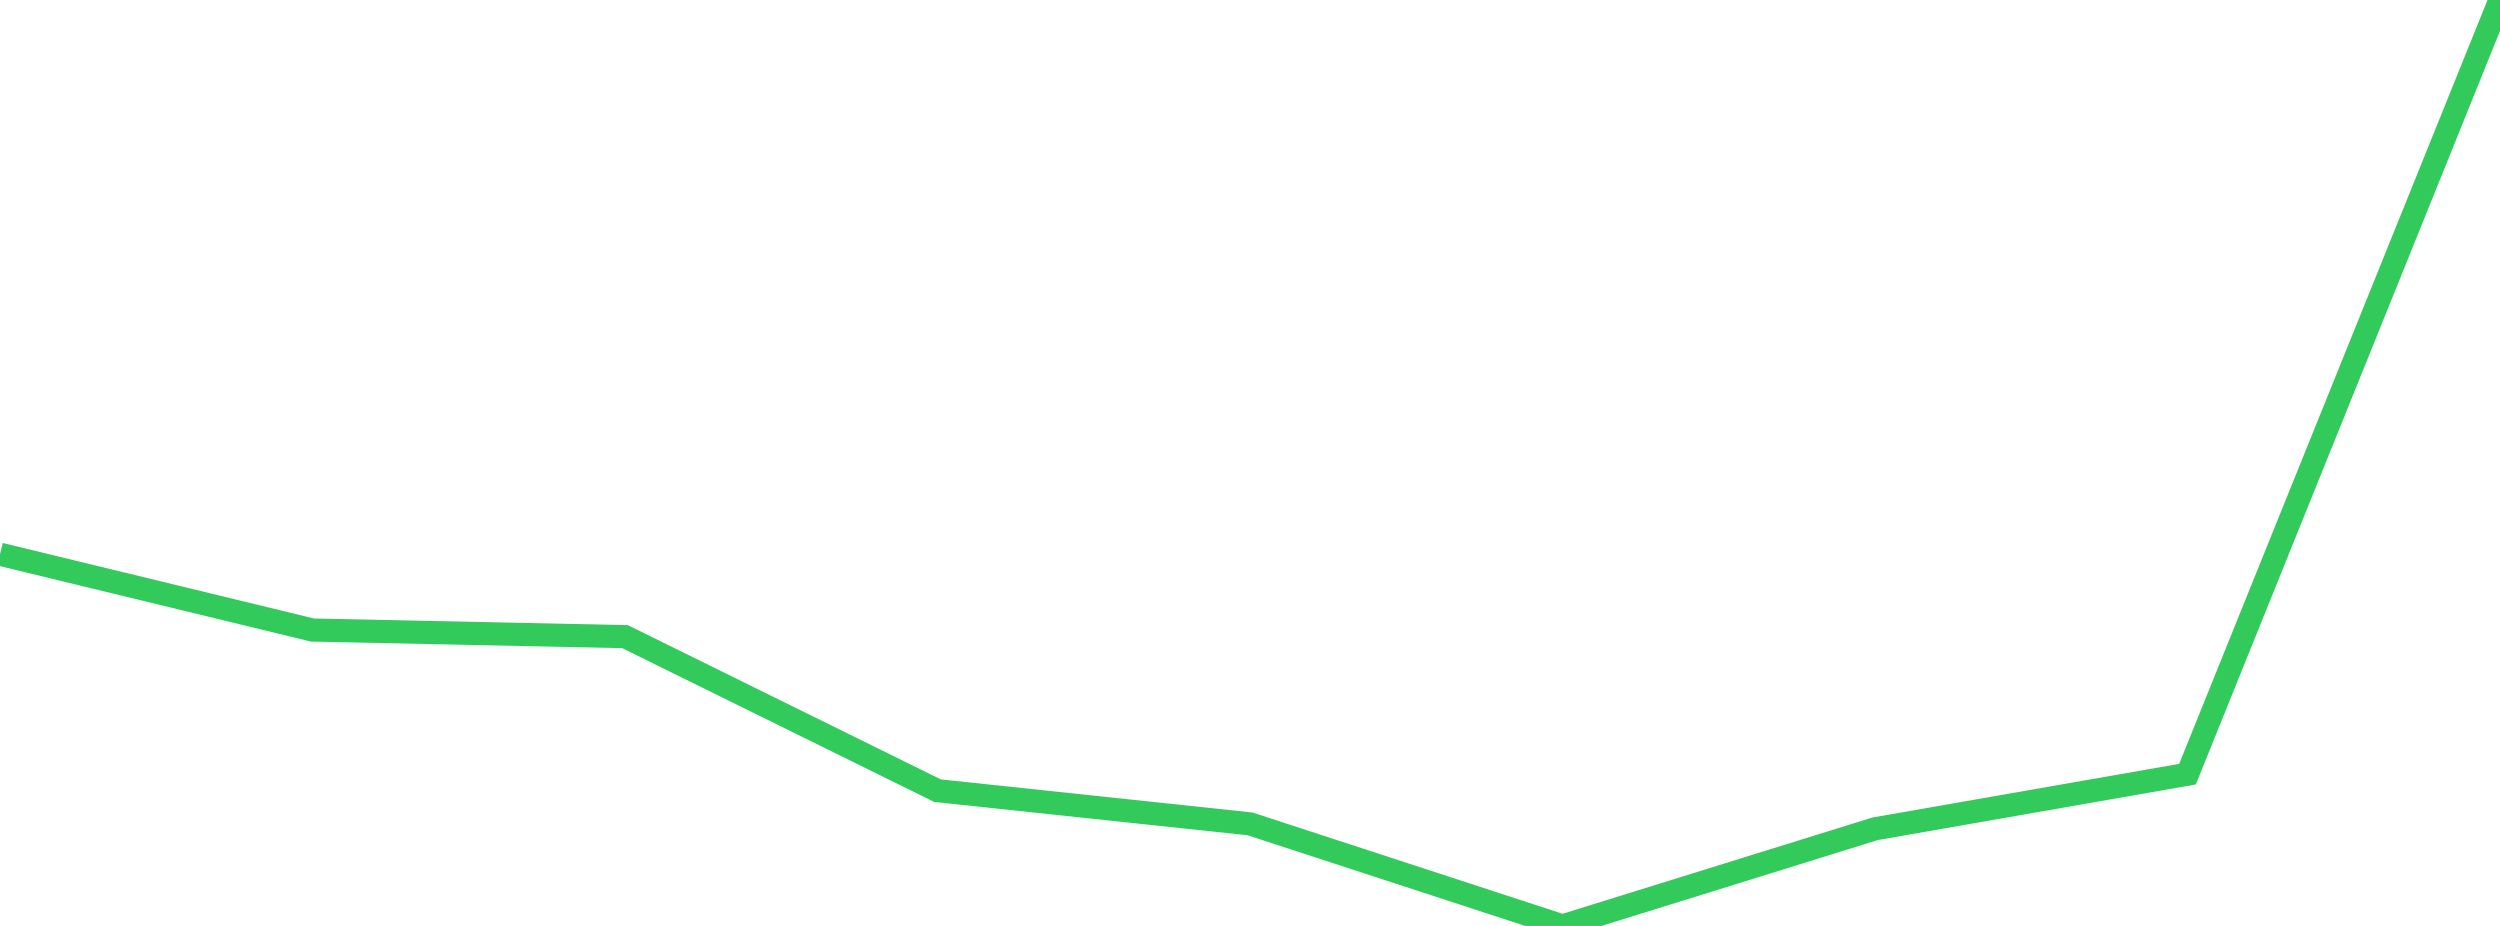 <?xml version="1.0" standalone="no"?>
<!DOCTYPE svg PUBLIC "-//W3C//DTD SVG 1.1//EN" "http://www.w3.org/Graphics/SVG/1.1/DTD/svg11.dtd">

<svg width="135" height="50" viewBox="0 0 135 50" preserveAspectRatio="none" 
  xmlns="http://www.w3.org/2000/svg"
  xmlns:xlink="http://www.w3.org/1999/xlink">


<polyline points="0.0, 29.929 16.875, 34.022 33.75, 34.379 50.625, 42.696 67.5, 44.489 84.375, 50.0 101.25, 44.755 118.125, 41.805 135.0, 0.0" fill="none" stroke="#32ca5b" stroke-width="1.25"/>

</svg>